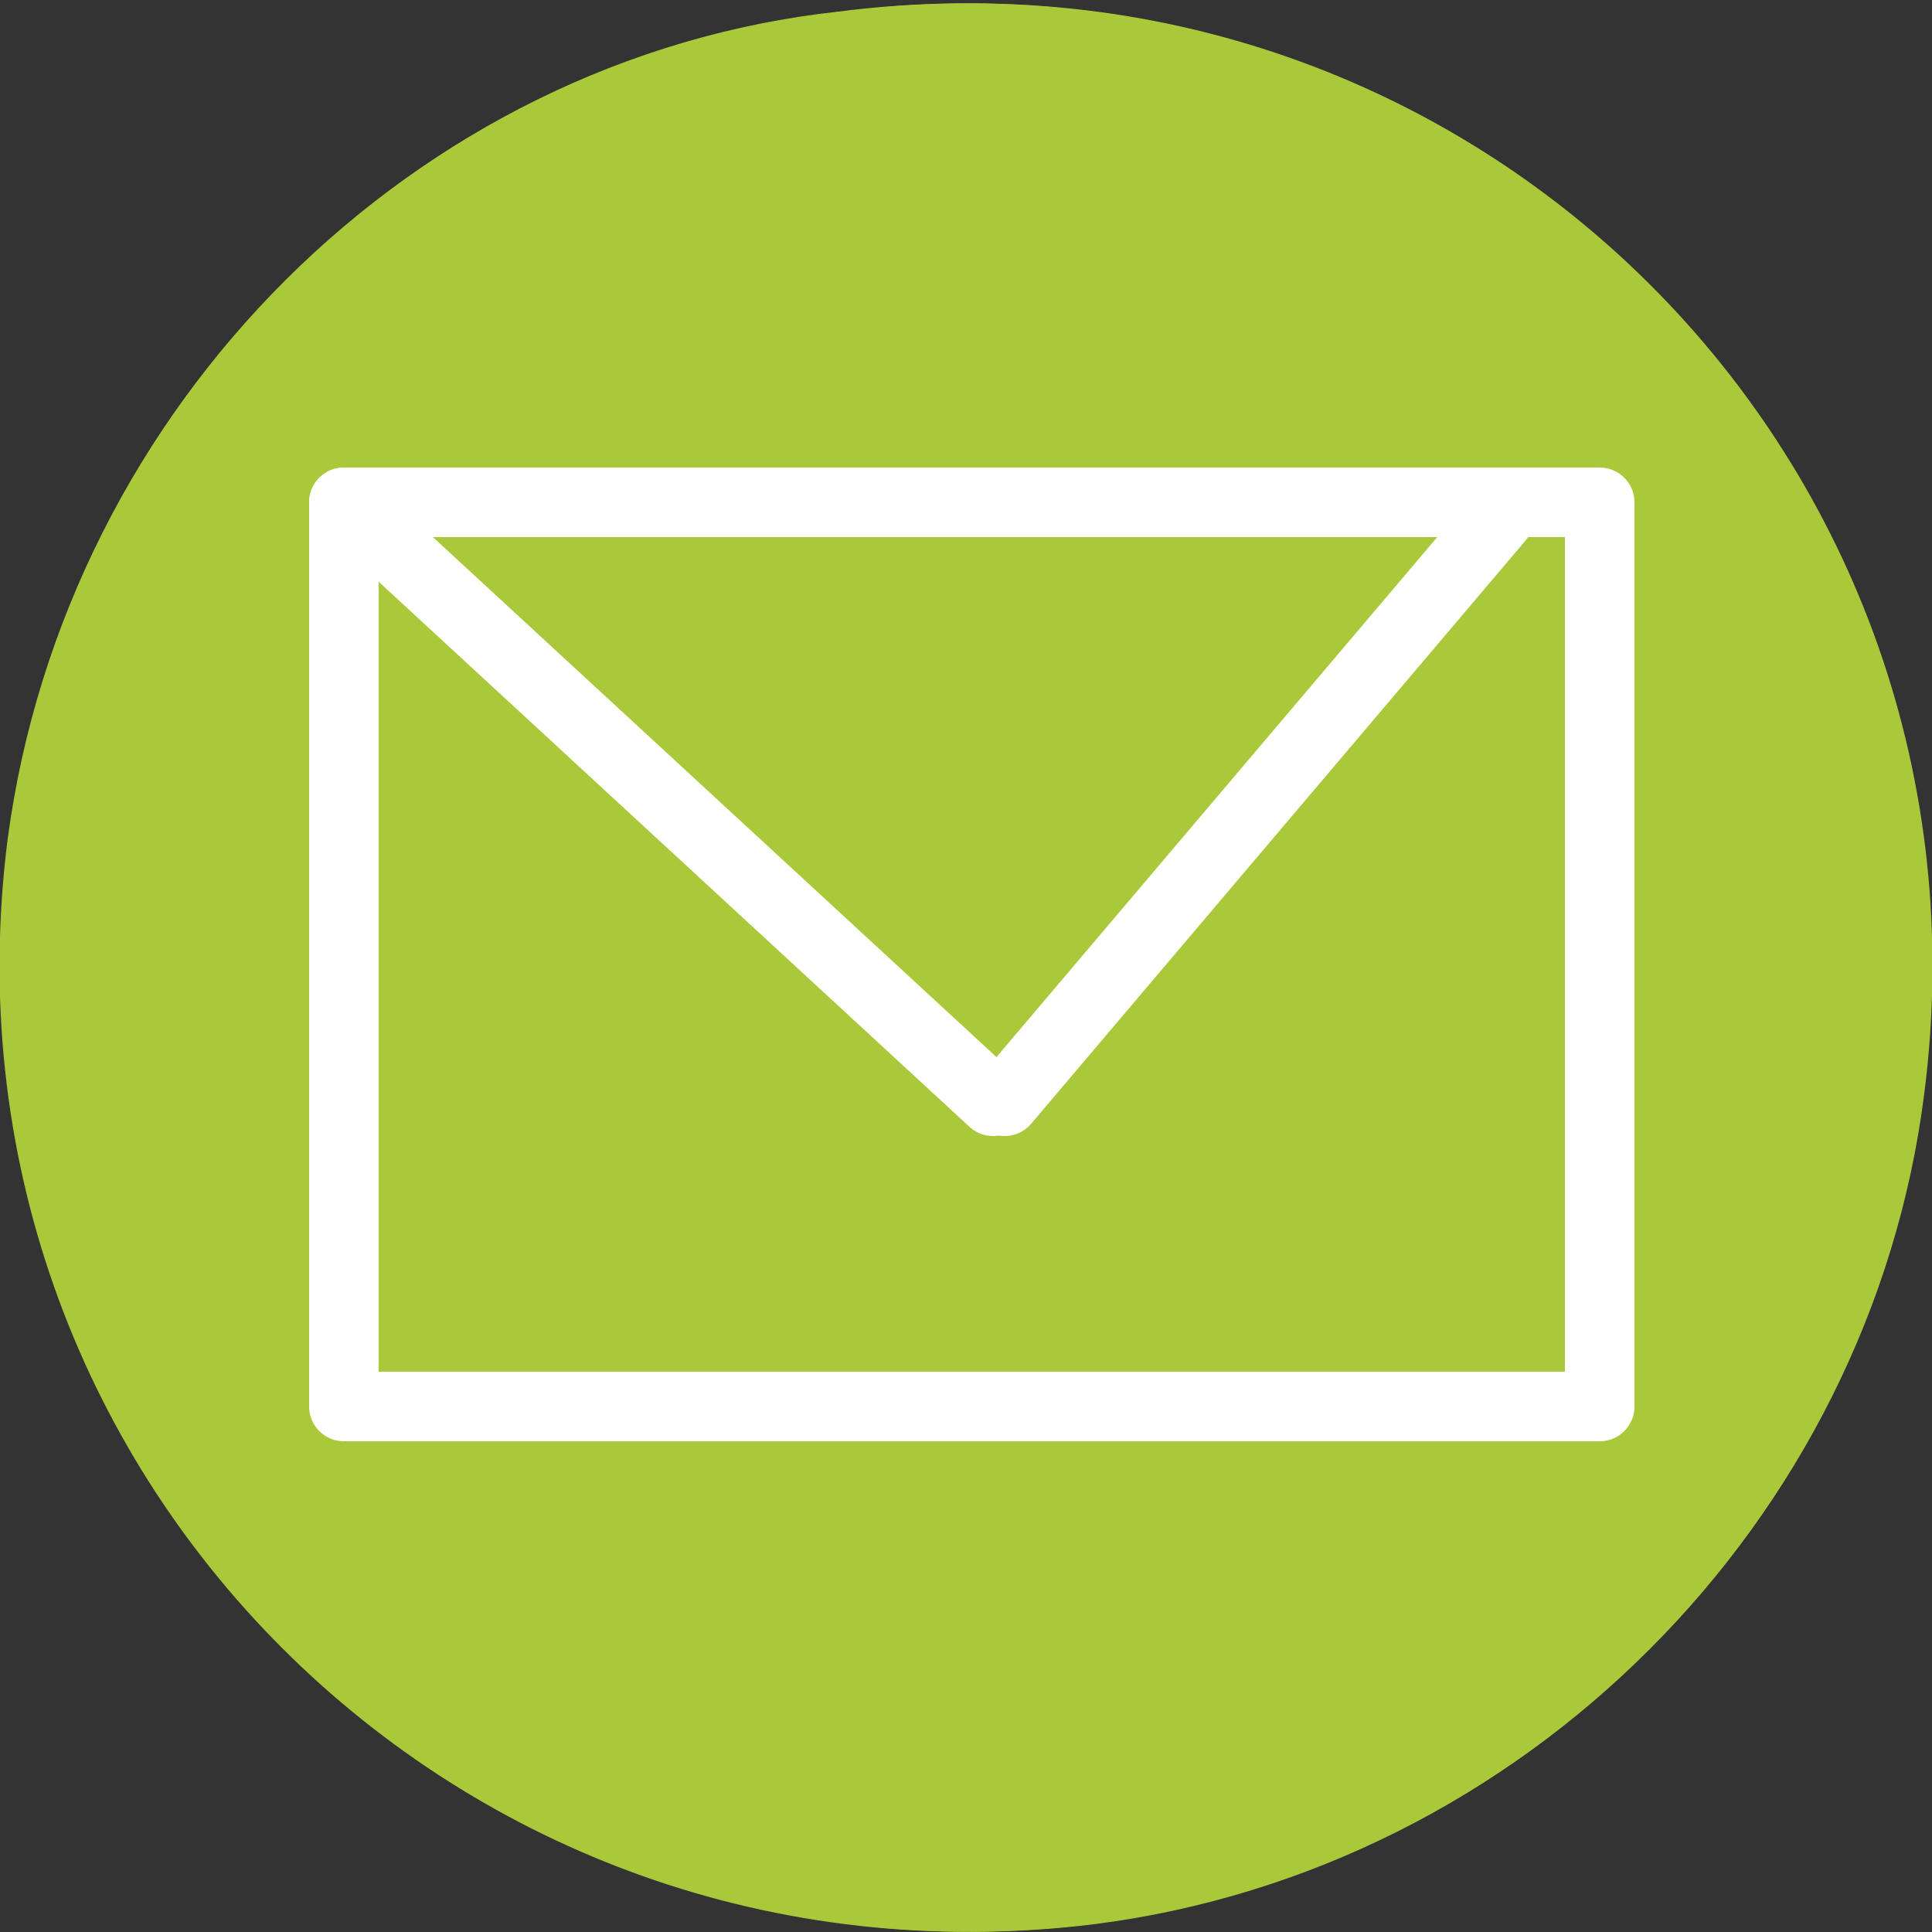 <?xml version="1.0" encoding="utf-8"?>
<!-- Generator: Adobe Illustrator 19.0.0, SVG Export Plug-In . SVG Version: 6.00 Build 0)  -->
<svg version="1.1" id="Ebene_1" xmlns="http://www.w3.org/2000/svg" xmlns:xlink="http://www.w3.org/1999/xlink" x="0px" y="0px"
	 viewBox="0 0 50 50" style="enable-background:new 0 0 50 50;" xml:space="preserve">
<rect x="0" y="0" width="50" height="50" fill="#333333" stroke="none"/>
<style type="text/css">
	.st0{fill:#AAC93A;}
	.st1{fill:none;stroke:#FFFFFF;stroke-width:2;}
	.st2{fill:none;stroke:#FFFFFF;stroke-width:1.8;stroke-linecap:round;stroke-linejoin:round;}
</style>
<g id="XMLID_28_">
	<g id="XMLID_32_">
		<path id="XMLID_33_" class="st0" d="M0.2,21.7c-2.1,16.4,11.7,30.1,28,28.1c11.1-1.4,20.1-10.4,21.5-21.5
			c2.1-16.4-11.7-30.1-28-28C10.7,1.5,1.7,10.5,0.2,21.7z"/>
	</g>
	<path id="XMLID_2_" class="st1" d="M39.8,24.9"/>
	<path id="XMLID_1_" class="st1" d="M23.4,24.9"/>
</g>
<g id="XMLID_11_">
	<g id="XMLID_16_">
		<path id="XMLID_17_" class="st0" d="M0.3,21.7c-2.1,16.4,11.7,30.1,28,28.1c11.1-1.4,20.1-10.4,21.5-21.5
			c2.1-16.4-11.7-30.1-28-28C10.7,1.5,1.7,10.5,0.3,21.7z"/>
	</g>
	<g id="XMLID_12_">
		<rect id="XMLID_15_" x="8.9" y="13" class="st2" width="32.5" height="23.4"/>
		<line id="XMLID_14_" class="st2" x1="8.9" y1="13" x2="25.7" y2="28.5"/>
		<line id="XMLID_13_" class="st2" x1="26" y1="28.5" x2="38.8" y2="13.4"/>
	</g>
</g>
</svg>
